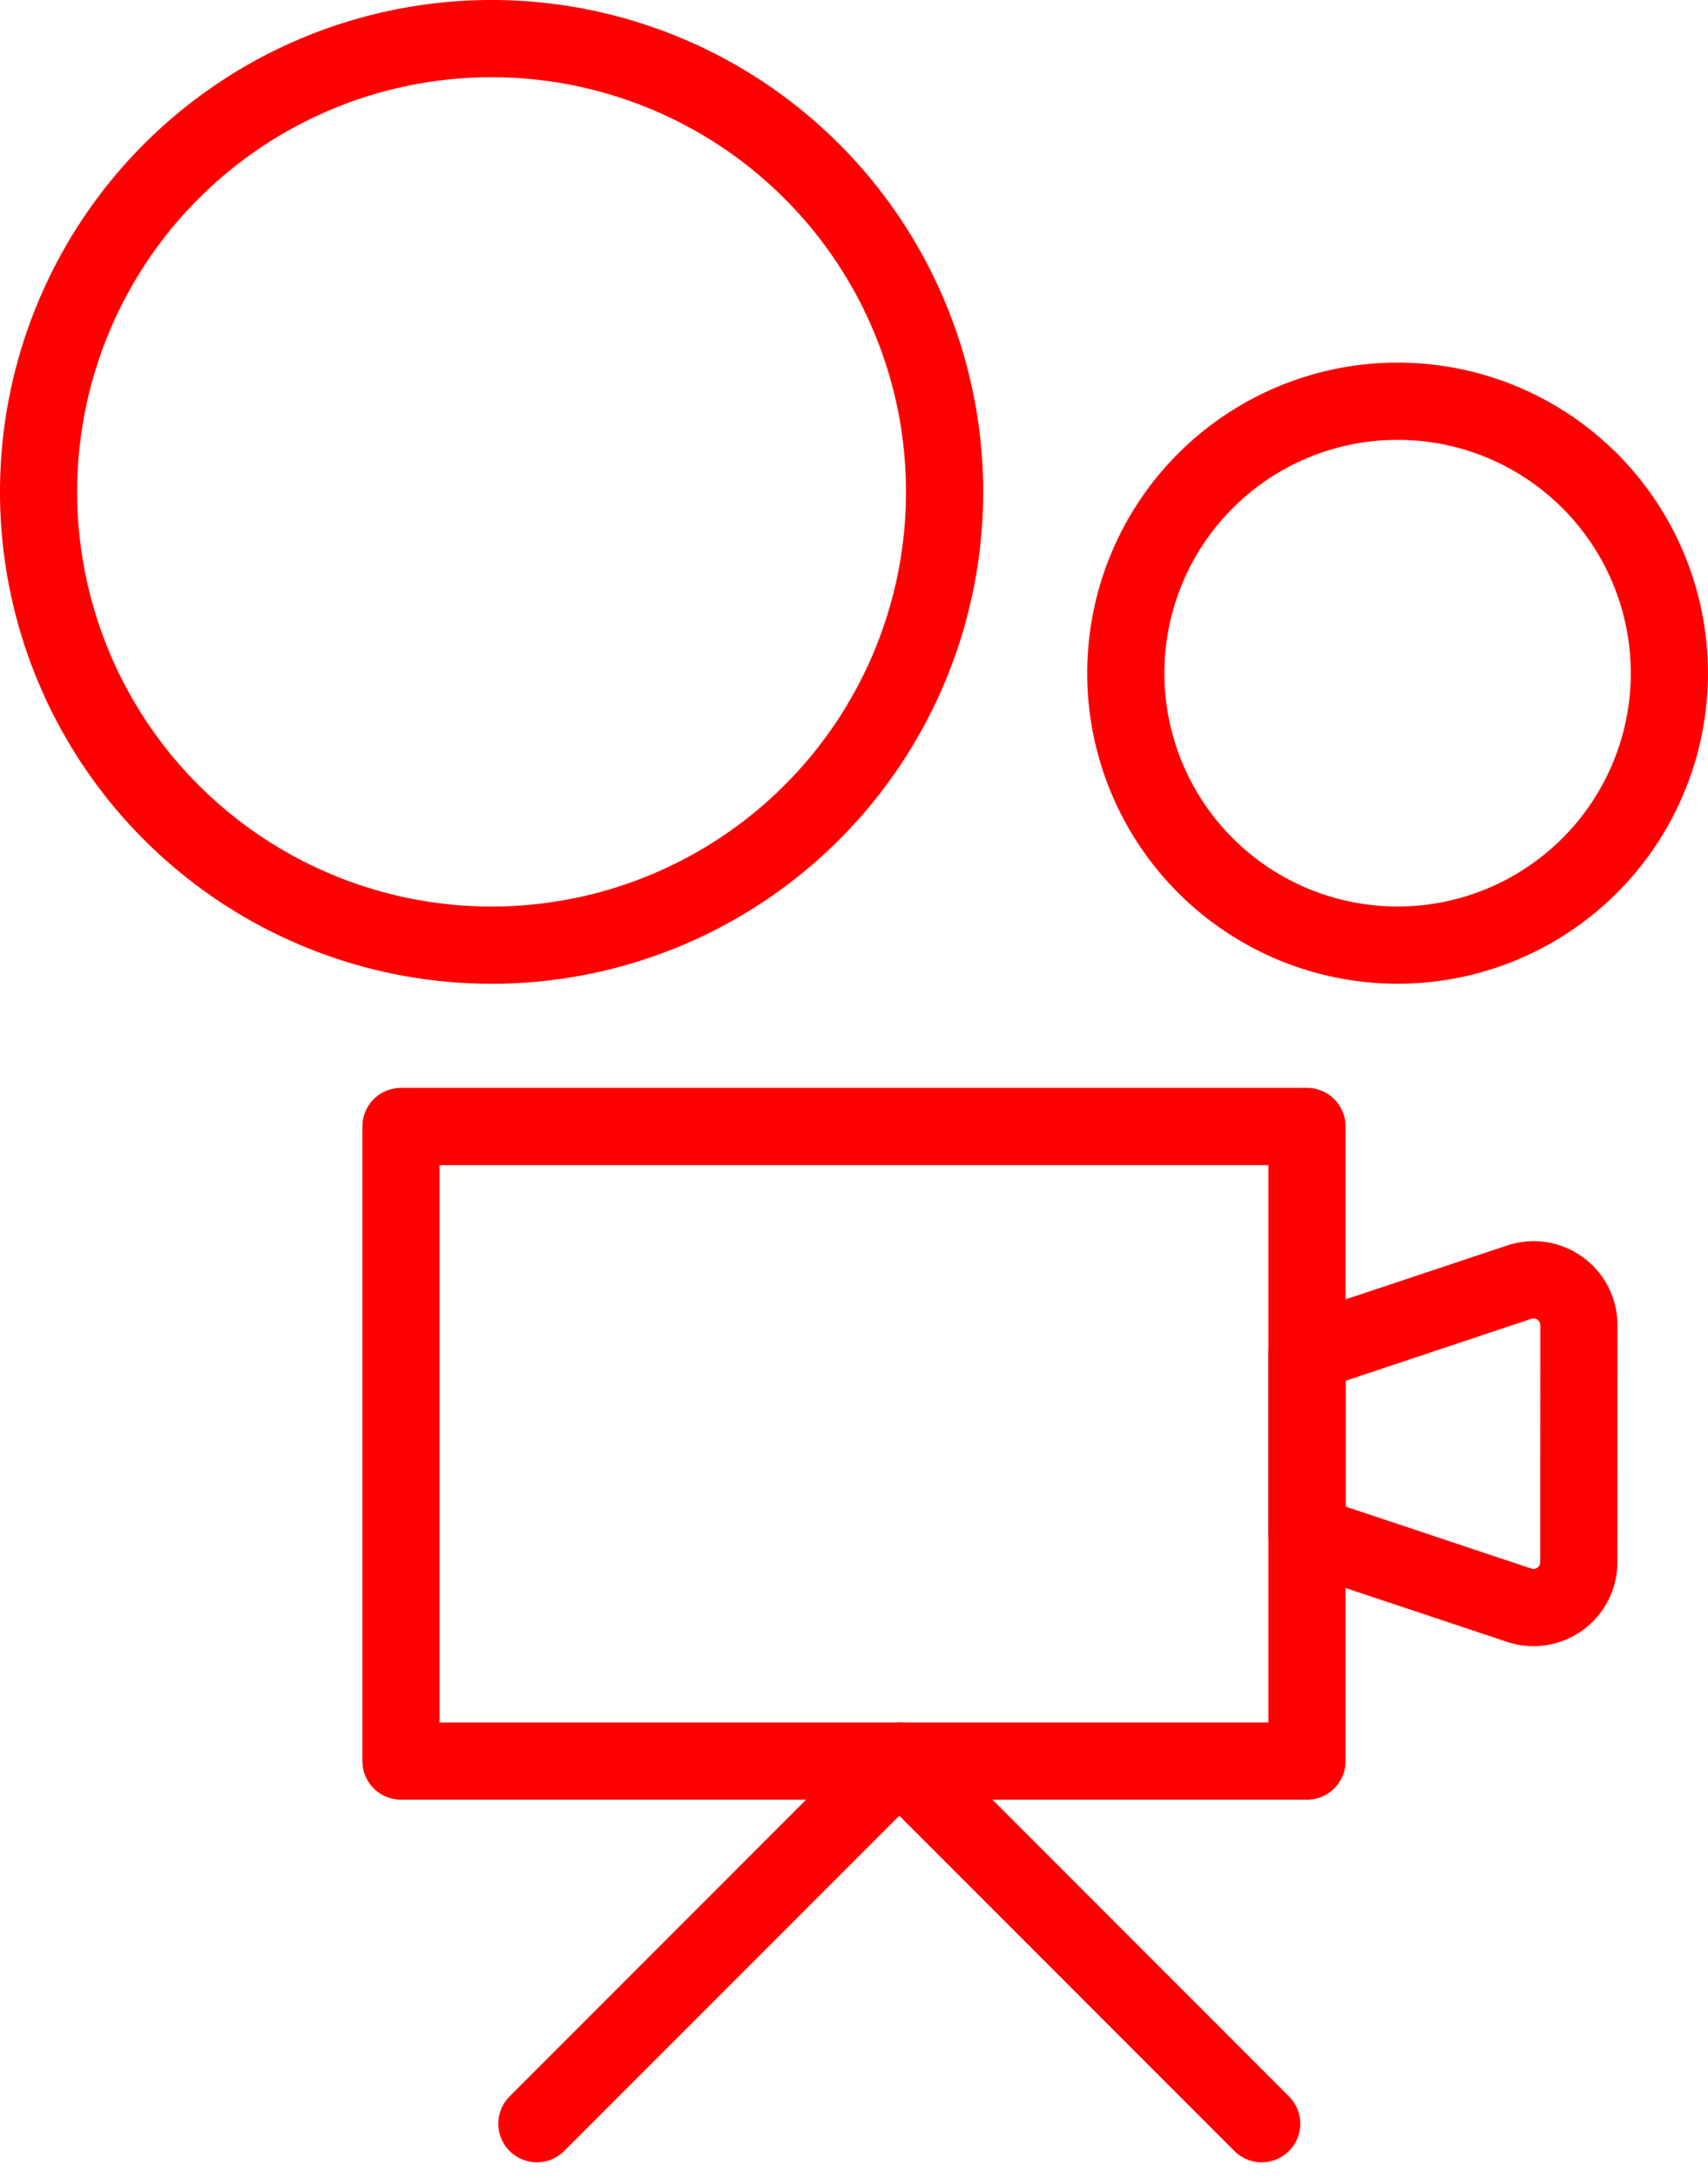 <svg xmlns="http://www.w3.org/2000/svg" width="44.261" height="56.414" viewBox="0 0 44.261 56.414"><defs><style>.a{fill:none;stroke:red;stroke-linecap:round;stroke-linejoin:round;stroke-width:2px;}</style></defs><g transform="translate(-5)"><path class="a" d="M6,12.739A11.739,11.739,0,1,0,17.739,1,11.739,11.739,0,0,0,6,12.739Z"/><path class="a" d="M30,16.043A7.043,7.043,0,1,0,37.043,9,7.043,7.043,0,0,0,30,16.043Z" transform="translate(4.174 1.391)"/><path class="a" d="M14,25H37.478V41.435H14Z" transform="translate(1.391 4.174)"/><path class="a" d="M41.043,35.695A1.174,1.174,0,0,1,39.5,36.81L34,34.976v-4.7l5.5-1.834a1.174,1.174,0,0,1,1.545,1.115Z" transform="translate(4.87 4.763)"/><path class="a" d="M17,48.391,26.391,39l9.391,9.391" transform="translate(1.913 6.609)"/></g></svg>